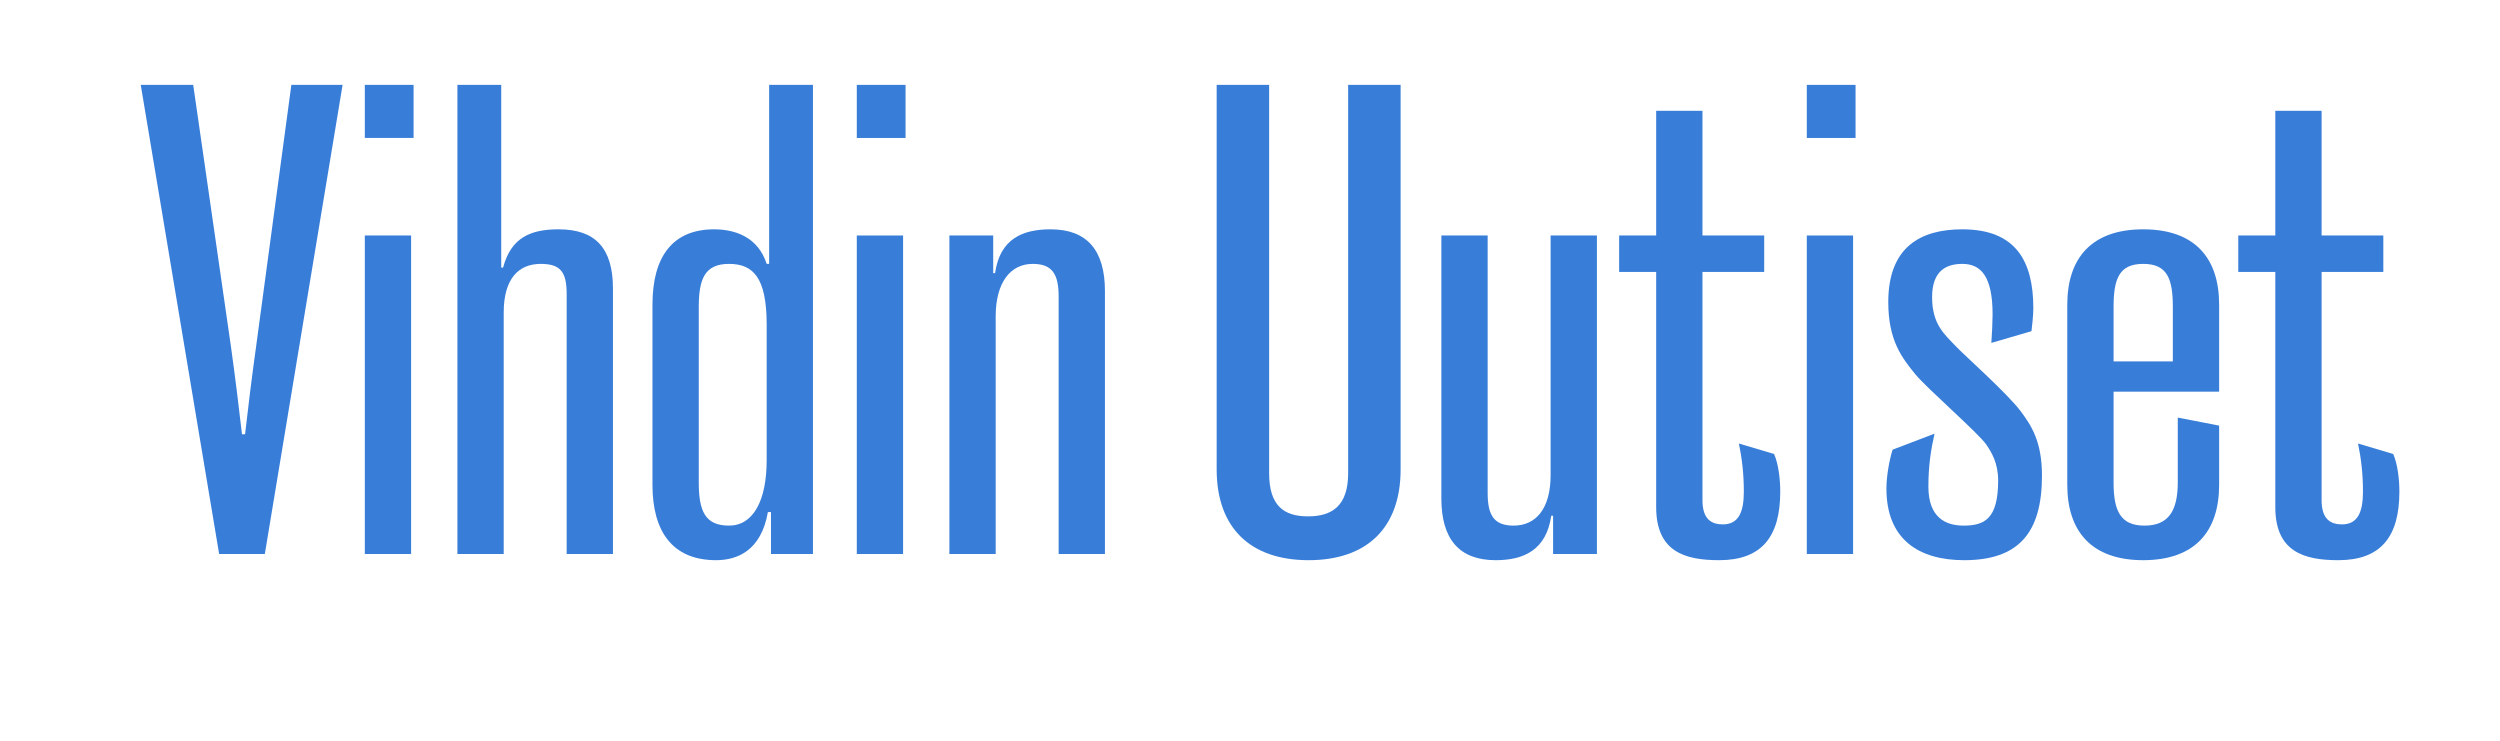<?xml version="1.0" encoding="utf-8"?>
<!-- Generator: Adobe Illustrator 27.0.0, SVG Export Plug-In . SVG Version: 6.00 Build 0)  -->
<svg version="1.1" id="Layer_1" xmlns="http://www.w3.org/2000/svg" xmlns:xlink="http://www.w3.org/1999/xlink" x="0px" y="0px"
	 viewBox="0 0 162 48" style="enable-background:new 0 0 162 48;" xml:space="preserve">
<style type="text/css">
	.st0{fill:#387ED9;}
</style>
<g>
	<path class="st0" d="M9.12,5.5h3.4l2.44,16.92c0.28,2,0.56,4.28,0.72,5.72h0.2c0.16-1.44,0.44-3.72,0.72-5.72L18.88,5.5h3.32
		l-5.04,30.4H14.2L9.12,5.5z"/>
	<path class="st0" d="M26.8,8.94h-3.16V5.5h3.16V8.94z M23.64,15.26h3V35.9h-3V15.26z"/>
	<path class="st0" d="M29.64,5.5h2.84v11.84h0.12c0.52-1.96,1.8-2.48,3.6-2.48c2.36,0,3.52,1.2,3.52,3.84v17.2h-3V19.06
		c0-1.44-0.4-1.96-1.68-1.96c-1.44,0-2.4,0.96-2.4,3.16V35.9h-3V5.5z"/>
	<path class="st0" d="M49.68,17.1h0.16V5.5h2.84v30.4h-2.72v-2.72h-0.2c-0.44,2.52-2,3.12-3.36,3.12c-2.84,0-4.12-1.88-4.12-4.88
		V19.74c0-3.08,1.28-4.88,4-4.88C47.6,14.86,49.12,15.34,49.68,17.1z M47.24,17.1c-1.56,0-1.96,0.96-1.96,2.8v11.36
		c0,1.84,0.4,2.8,1.96,2.8c1.56,0,2.44-1.6,2.44-4.24v-8.8C49.68,17.98,48.8,17.1,47.24,17.1z"/>
	<path class="st0" d="M58.68,8.94h-3.16V5.5h3.16V8.94z M55.52,15.26h3V35.9h-3V15.26z"/>
	<path class="st0" d="M61.52,15.26h2.84v2.44h0.12c0.32-2.24,1.8-2.84,3.6-2.84c2.36,0,3.52,1.36,3.52,4V35.9h-3V19.22
		c0-1.44-0.4-2.12-1.68-2.12c-1.44,0-2.4,1.2-2.4,3.4v15.4h-3V15.26z"/>
	<path class="st0" d="M84.8,36.3c-3.76,0-5.96-2.08-5.96-5.88V5.5h3.4v25.16c0,2.12,0.96,2.8,2.52,2.8c1.56,0,2.6-0.68,2.6-2.8V5.5
		h3.4v24.92C90.76,34.22,88.56,36.3,84.8,36.3z"/>
	<path class="st0" d="M103.48,35.9h-2.84v-2.48h-0.12c-0.32,2.24-1.8,2.88-3.6,2.88c-2.36,0-3.52-1.36-3.52-4V15.26h3v16.68
		c0,1.44,0.4,2.12,1.68,2.12c1.44,0,2.4-1.08,2.4-3.28V15.26h3V35.9z"/>
	<path class="st0" d="M107.32,17.62h-2.4v-2.36h2.4V7.18h3v8.08h4v2.36h-4v14.8c0,1.28,0.64,1.56,1.32,1.56c1,0,1.36-0.76,1.36-2.12
		c0-1.16-0.12-2.16-0.32-3.12l2.28,0.68c0.28,0.64,0.4,1.6,0.4,2.44c0,2.92-1.2,4.44-3.96,4.44c-2.24,0-4.08-0.56-4.08-3.44V17.62z"
		/>
	<path class="st0" d="M120.24,8.94h-3.16V5.5h3.16V8.94z M117.08,15.26h3V35.9h-3V15.26z"/>
	<path class="st0" d="M124.96,31.54c0,2,1.12,2.52,2.28,2.52c1.36,0,2.24-0.44,2.24-2.92c0-1.16-0.44-1.84-0.76-2.32
		c-0.48-0.72-3.84-3.64-4.6-4.56c-0.84-1.04-1.76-2.16-1.76-4.68c0-3.6,2.12-4.72,4.8-4.72c3.48,0,4.6,2.08,4.6,5.12
		c0,0.44-0.08,1.16-0.12,1.48l-2.6,0.76c0.04-0.56,0.08-1.4,0.08-1.84c0-2.48-0.76-3.28-1.96-3.28c-1.08,0-1.96,0.48-1.96,2.16
		c0,1.76,0.8,2.4,1.56,3.2c0.4,0.44,3.32,3.04,4.16,4.16c0.72,0.96,1.4,2,1.4,4.2c0,3.76-1.56,5.48-5.04,5.48
		c-2.96,0-5.04-1.36-5.04-4.64c0-0.72,0.16-1.76,0.4-2.52l2.72-1.04C125.12,29.14,124.96,30.18,124.96,31.54z"/>
	<path class="st0" d="M138.88,36.3c-3.36,0-4.92-1.88-4.92-4.88V19.74c0-3,1.56-4.88,4.92-4.88s4.92,1.88,4.92,4.88v5.64h-6.84v5.88
		c0,1.84,0.44,2.8,2,2.8c1.56,0,2.16-0.96,2.16-2.8v-4.2l2.68,0.52v3.84C143.8,34.42,142.24,36.3,138.88,36.3z M136.96,19.9v3.52
		h3.84V19.9c0-1.84-0.36-2.8-1.92-2.8C137.32,17.1,136.96,18.06,136.96,19.9z"/>
	<path class="st0" d="M147.44,17.62h-2.4v-2.36h2.4V7.18h3v8.08h4v2.36h-4v14.8c0,1.28,0.64,1.56,1.32,1.56c1,0,1.36-0.76,1.36-2.12
		c0-1.16-0.12-2.16-0.32-3.12l2.28,0.68c0.28,0.64,0.4,1.6,0.4,2.44c0,2.92-1.2,4.44-3.96,4.44c-2.24,0-4.08-0.56-4.08-3.44V17.62z"
		/>
</g>
</svg>
